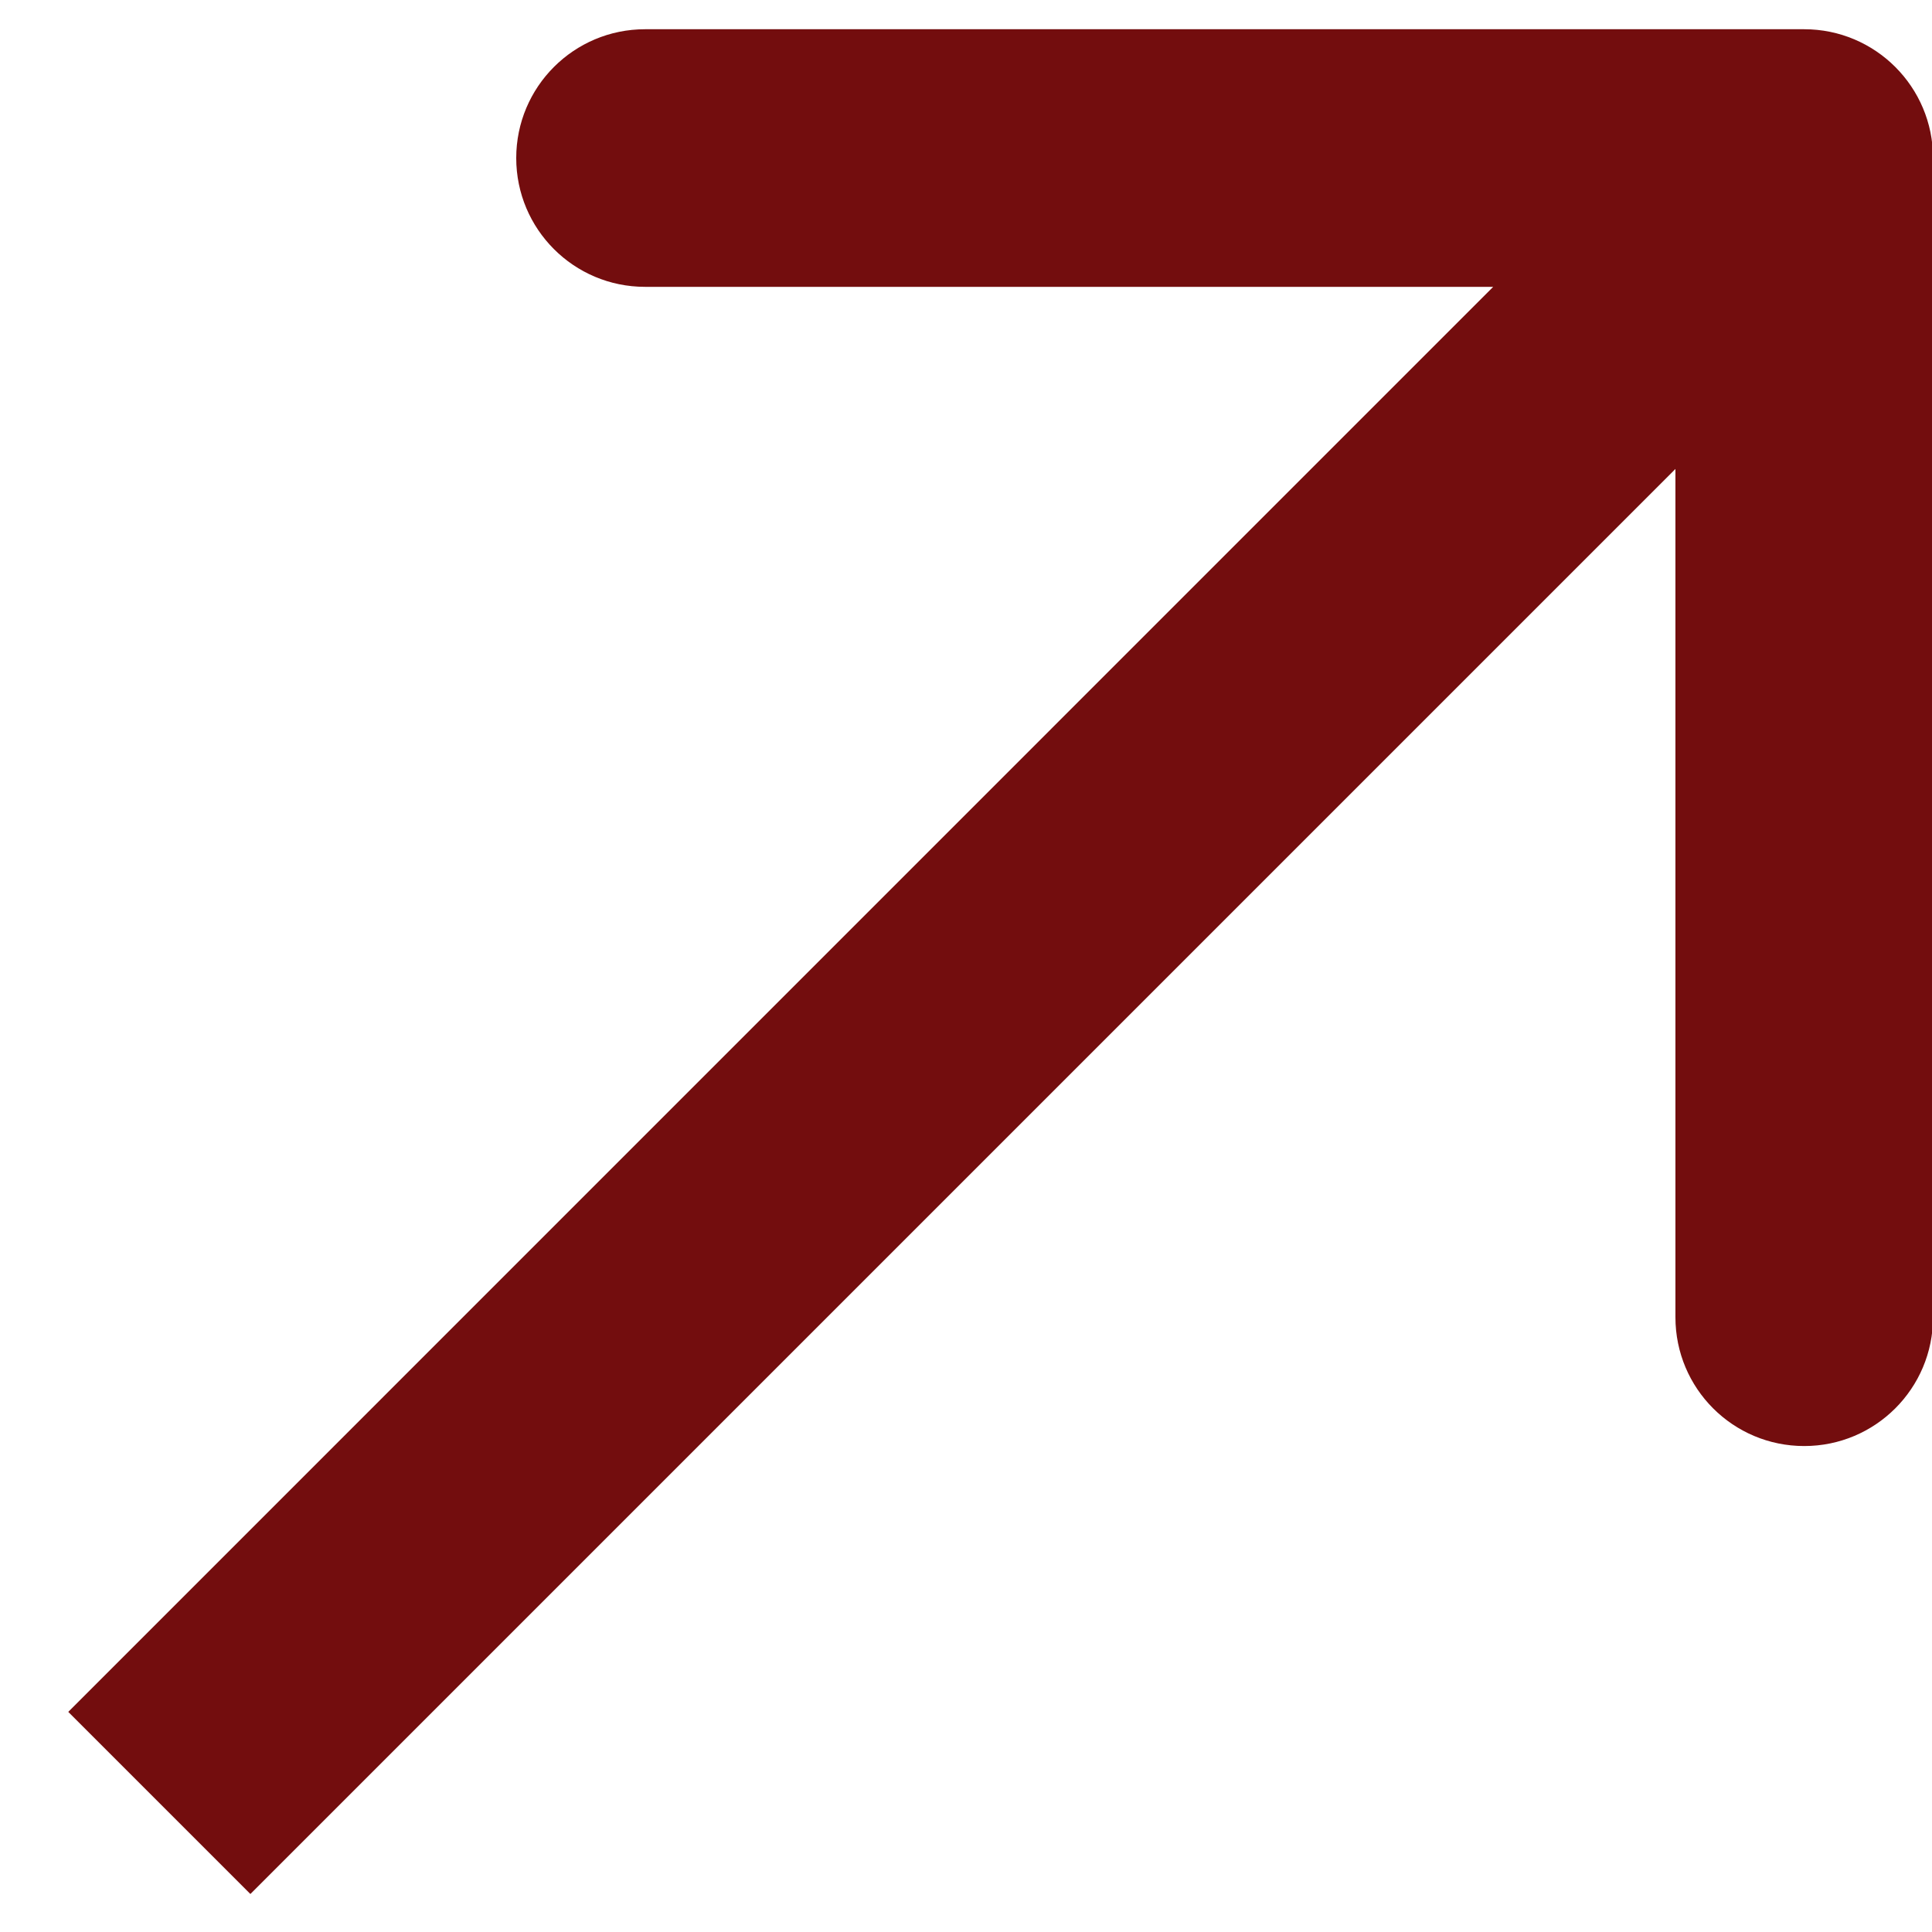 <?xml version="1.0" encoding="UTF-8"?> <svg xmlns="http://www.w3.org/2000/svg" width="15" height="15" viewBox="0 0 15 15" fill="none"><path d="M15.008 1.227C15.008 0.675 14.56 0.227 14.008 0.227L5.008 0.227C4.455 0.227 4.008 0.675 4.008 1.227C4.008 1.779 4.455 2.227 5.008 2.227H13.008V10.227C13.008 10.78 13.455 11.227 14.008 11.227C14.56 11.227 15.008 10.78 15.008 10.227L15.008 1.227ZM1.944 14.705L14.715 1.934L13.3 0.52L0.53 13.291L1.944 14.705Z" fill="#730D0E"></path></svg> 
